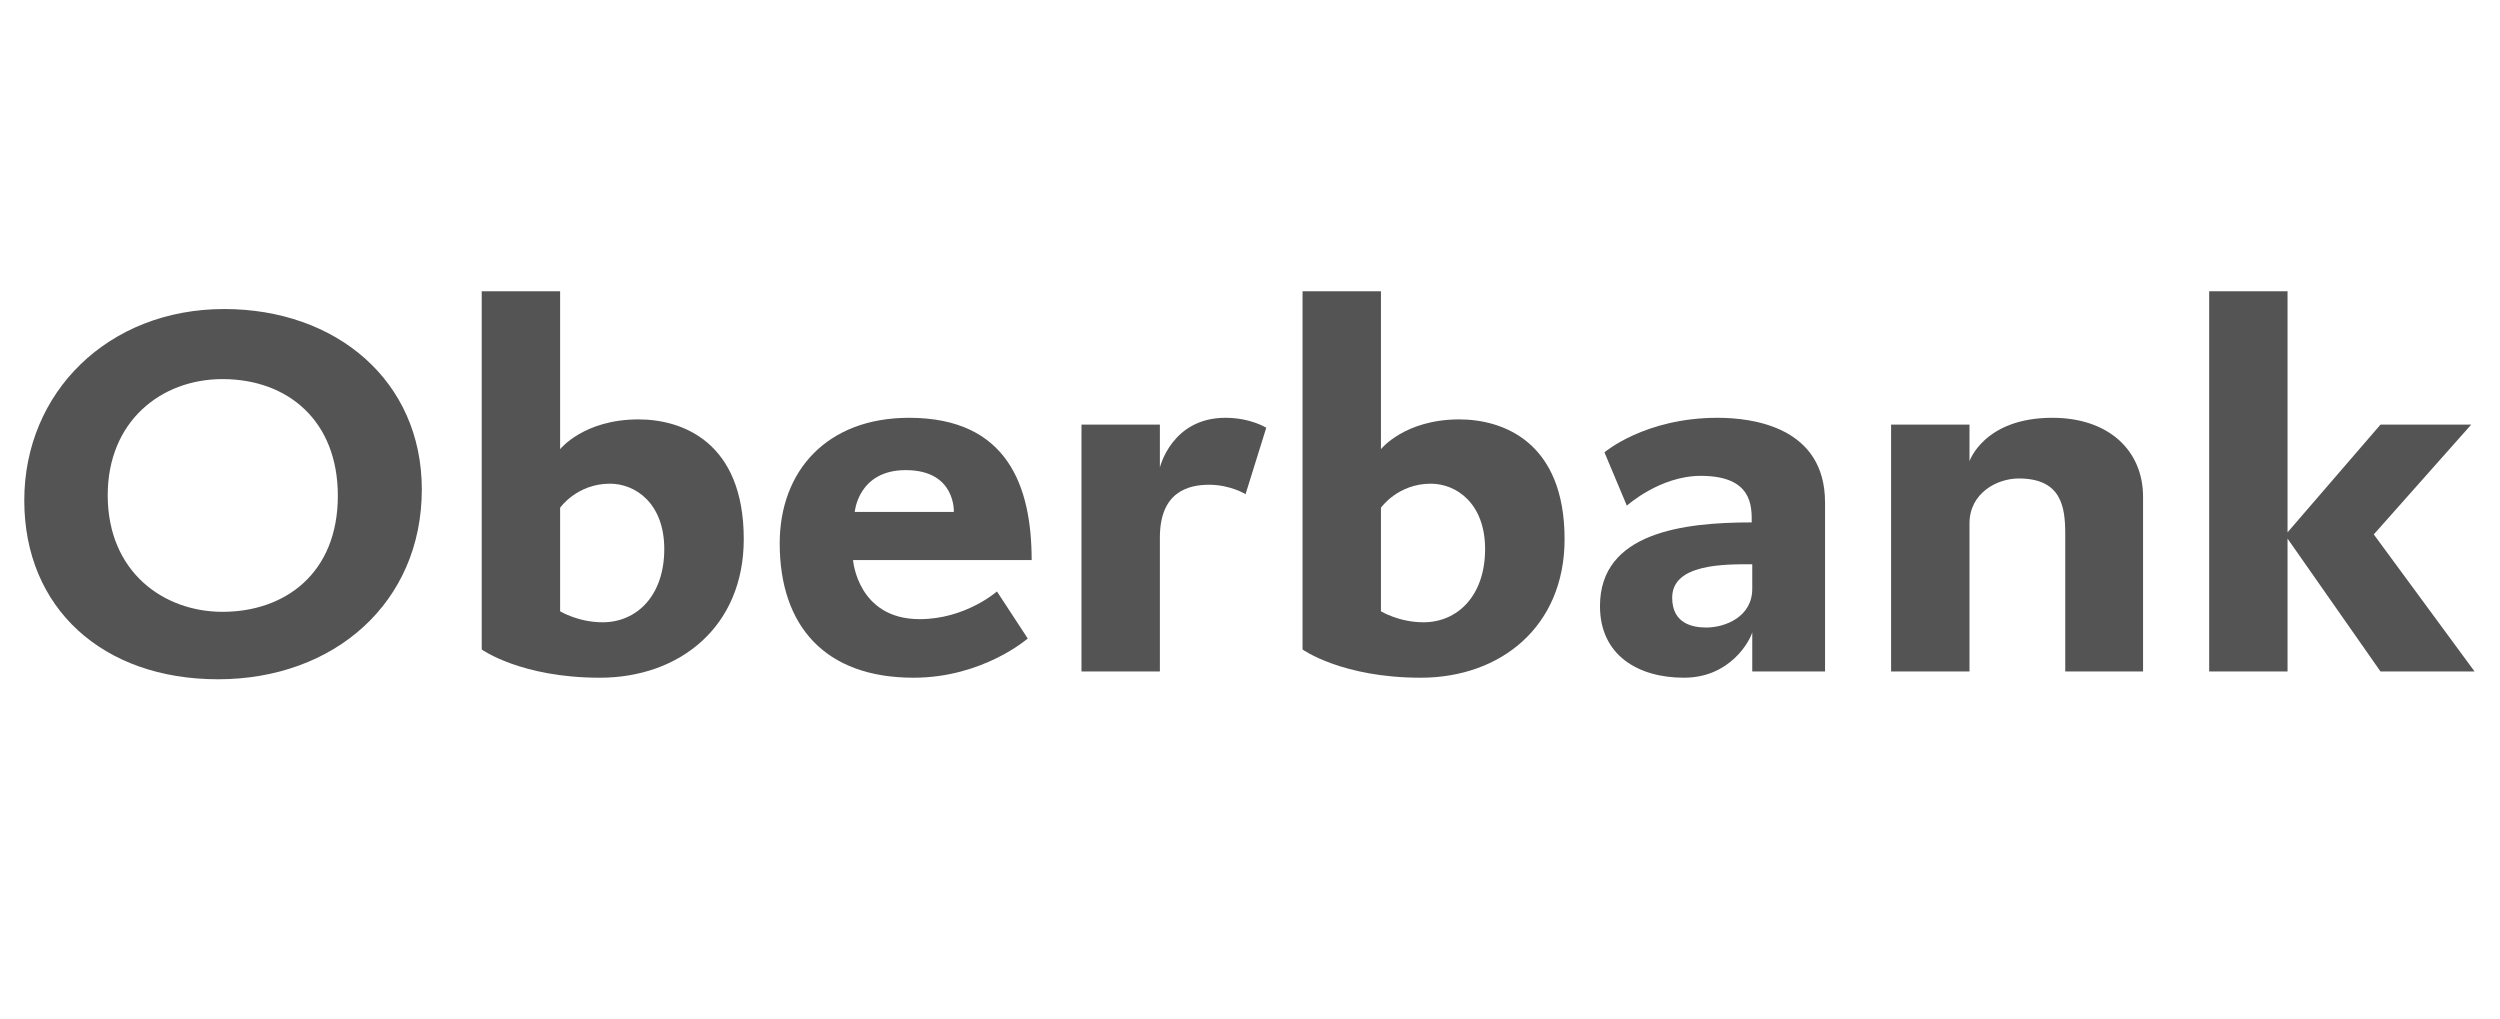 <svg width="103" height="42" viewBox="0 0 103 42" fill="none" xmlns="http://www.w3.org/2000/svg">
<g clip-path="url(#clip0)">
<path fill-rule="evenodd" clip-rule="evenodd" d="M17.379 20.166C17.379 15.684 13.85 12.732 9.236 12.732C4.461 12.732 1 16.158 1 20.618C1 25.057 4.23 27.986 8.982 27.986C13.781 27.986 17.379 24.819 17.379 20.166ZM13.919 20.424C13.919 23.613 11.751 25.207 9.167 25.207C6.744 25.207 4.438 23.57 4.438 20.402C4.438 17.365 6.629 15.619 9.167 15.619C11.866 15.619 13.919 17.343 13.919 20.424Z" fill="#545454"/>
<path fill-rule="evenodd" clip-rule="evenodd" d="M30.643 22.212C30.643 18.205 28.106 17.279 26.307 17.279C24.046 17.279 23.077 18.506 23.077 18.506V12H19.847V26.759C19.847 26.759 21.462 27.922 24.714 27.922C27.99 27.922 30.643 25.832 30.643 22.212ZM27.368 22.622C27.368 24.539 26.237 25.638 24.83 25.638C23.815 25.638 23.077 25.185 23.077 25.185V20.919C23.077 20.919 23.768 19.928 25.13 19.928C26.191 19.928 27.368 20.747 27.368 22.622Z" fill="#545454"/>
<path fill-rule="evenodd" clip-rule="evenodd" d="M42.504 23.075C42.504 20.036 41.513 17.213 37.453 17.213C34.061 17.213 32.124 19.411 32.124 22.385C32.124 25.768 33.969 27.922 37.637 27.922C40.497 27.922 42.343 26.306 42.343 26.306L41.074 24.367C41.074 24.367 39.782 25.509 37.891 25.509C35.33 25.509 35.145 23.075 35.145 23.075H42.504ZM39.297 21.092H35.215C35.215 21.092 35.353 19.369 37.314 19.369C39.39 19.369 39.297 21.092 39.297 21.092Z" fill="#545454"/>
<path d="M52.17 17.623C52.17 17.623 51.524 17.213 50.486 17.213C48.272 17.213 47.787 19.261 47.787 19.261V17.494H44.557V27.664H47.787V22.148C47.787 20.273 48.941 19.972 49.817 19.972C50.694 19.972 51.317 20.36 51.317 20.36" fill="#545454"/>
<path fill-rule="evenodd" clip-rule="evenodd" d="M64.461 22.212C64.461 18.205 61.924 17.279 60.124 17.279C57.864 17.279 56.895 18.506 56.895 18.506V12H53.665V26.759C53.665 26.759 55.28 27.922 58.533 27.922C61.808 27.922 64.461 25.832 64.461 22.212ZM61.186 22.622C61.186 24.539 60.056 25.638 58.648 25.638C57.633 25.638 56.895 25.185 56.895 25.185V20.919C56.895 20.919 57.587 19.928 58.948 19.928C60.009 19.928 61.186 20.747 61.186 22.622Z" fill="#545454"/>
<path fill-rule="evenodd" clip-rule="evenodd" d="M75.192 27.664V20.704C75.192 17.58 72.193 17.213 70.763 17.213C67.764 17.213 66.103 18.636 66.103 18.636L67.026 20.833C67.026 20.833 68.387 19.605 70.071 19.605C72.216 19.605 72.171 20.877 72.171 21.523C69.356 21.523 65.919 21.932 65.919 24.971C65.919 26.995 67.488 27.922 69.379 27.922C71.294 27.922 72.101 26.392 72.193 26.048V27.664H75.192ZM72.193 24.259C72.193 25.423 71.063 25.854 70.302 25.854C69.748 25.854 68.894 25.703 68.894 24.625C68.894 23.225 71.04 23.247 72.193 23.247" fill="#545454"/>
<path d="M88.294 27.664V20.467C88.294 18.571 86.887 17.213 84.557 17.213C81.743 17.213 81.143 19.002 81.143 19.002V17.494H77.913V27.664H81.143V21.566C81.143 20.316 82.273 19.713 83.173 19.713C84.927 19.713 85.088 20.877 85.088 21.997V27.664" fill="#545454"/>
<path d="M101.952 27.664L97.8 22.018L101.814 17.494H98.076L94.247 21.932V12H91.018V27.664H94.247V22.191L98.076 27.664" fill="#545454"/>
</g>
<defs>
<clipPath id="clip0">
<rect width="101" height="16" fill="white" transform="translate(1 12)"/>
</clipPath>
</defs>
</svg>
